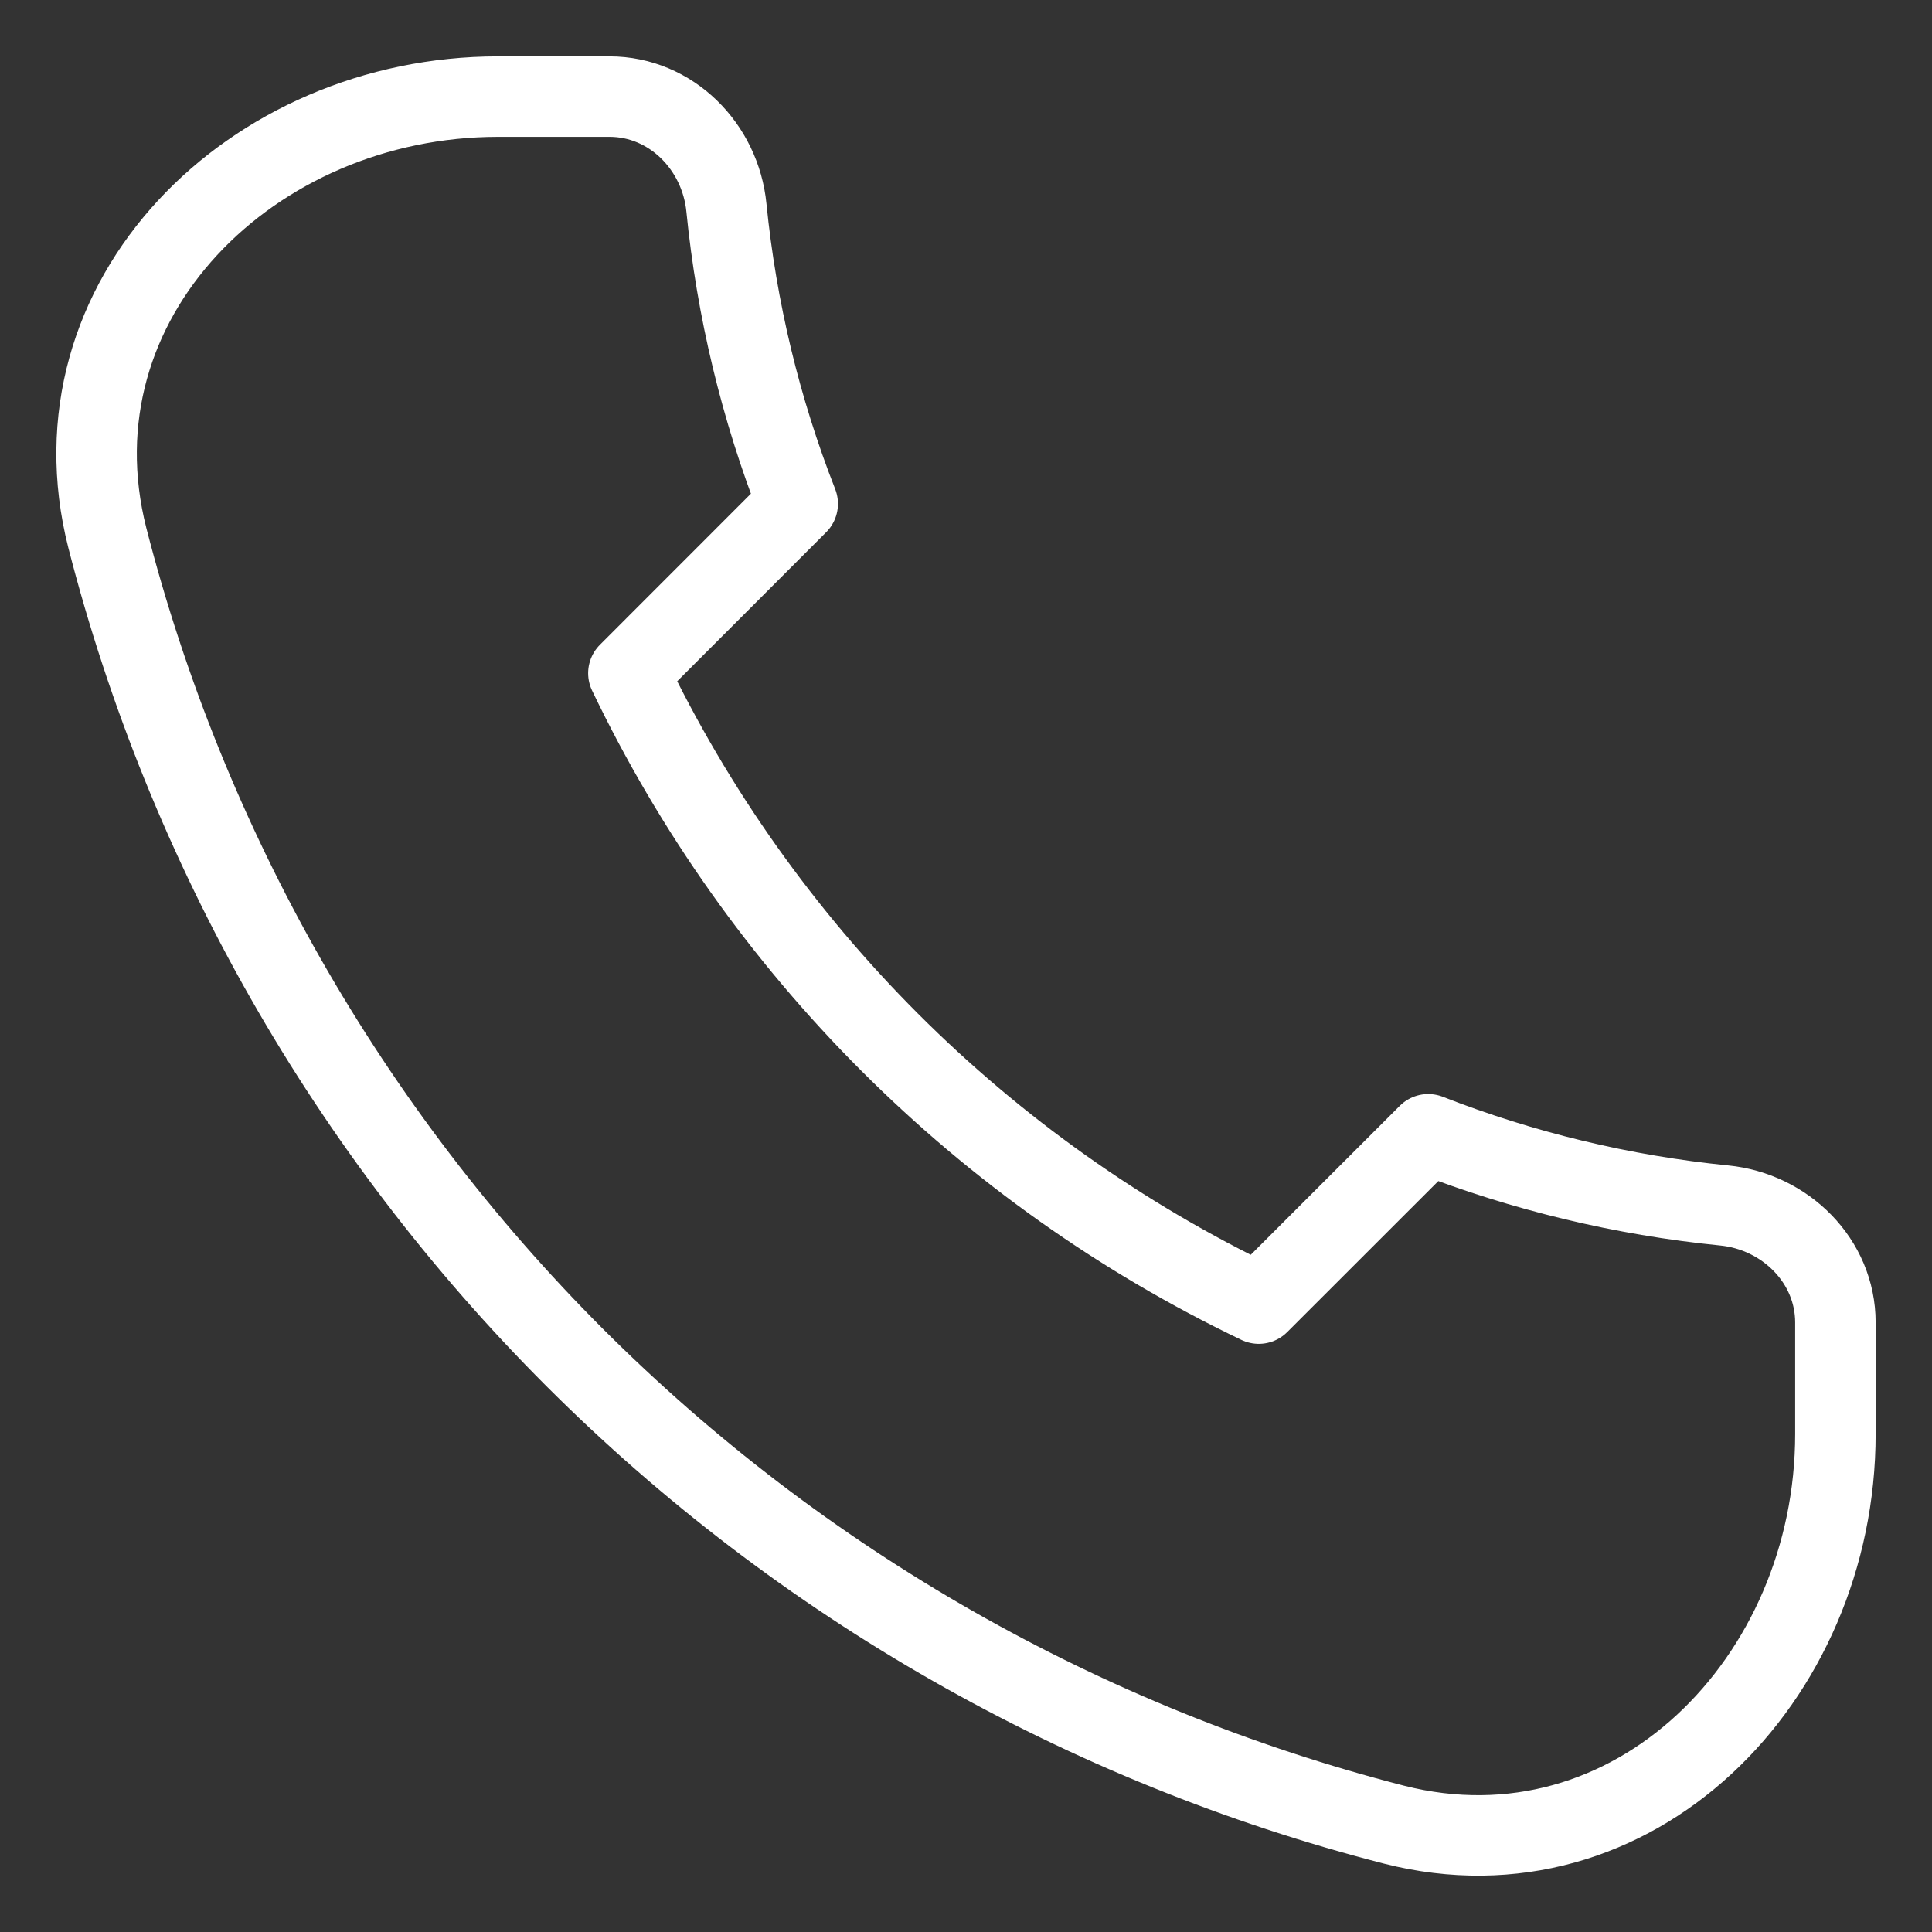 <svg width="20" height="20" viewBox="0 0 20 20" fill="none" xmlns="http://www.w3.org/2000/svg">
<rect x="0" y="0" width="20" height="20" fill="#333333" stroke="none"/>
<g clip-path="url(#clip0_8_350)">
<path d="M1.111 5.568C1.935 8.778 3.605 11.708 5.948 14.052C8.292 16.395 11.222 18.065 14.431 18.889C16.901 19.517 19 17.393 19 14.844V13.69C19 13.053 18.482 12.542 17.849 12.479C16.798 12.374 15.767 12.126 14.785 11.742L13.031 13.495C10.176 12.127 7.873 9.824 6.505 6.969L8.258 5.215C7.873 4.233 7.625 3.202 7.52 2.151C7.458 1.517 6.947 1 6.31 1H5.156C2.607 1 0.483 3.098 1.111 5.568Z" stroke="white" stroke-width="0.833" stroke-linecap="round" stroke-linejoin="round"/>
</g>
<defs>
<clipPath id="clip0_8_350">
<rect width="20" height="20" fill="white" transform="matrix(-1 0 0 1 20 0)"/>
</clipPath>
</defs>
</svg>
